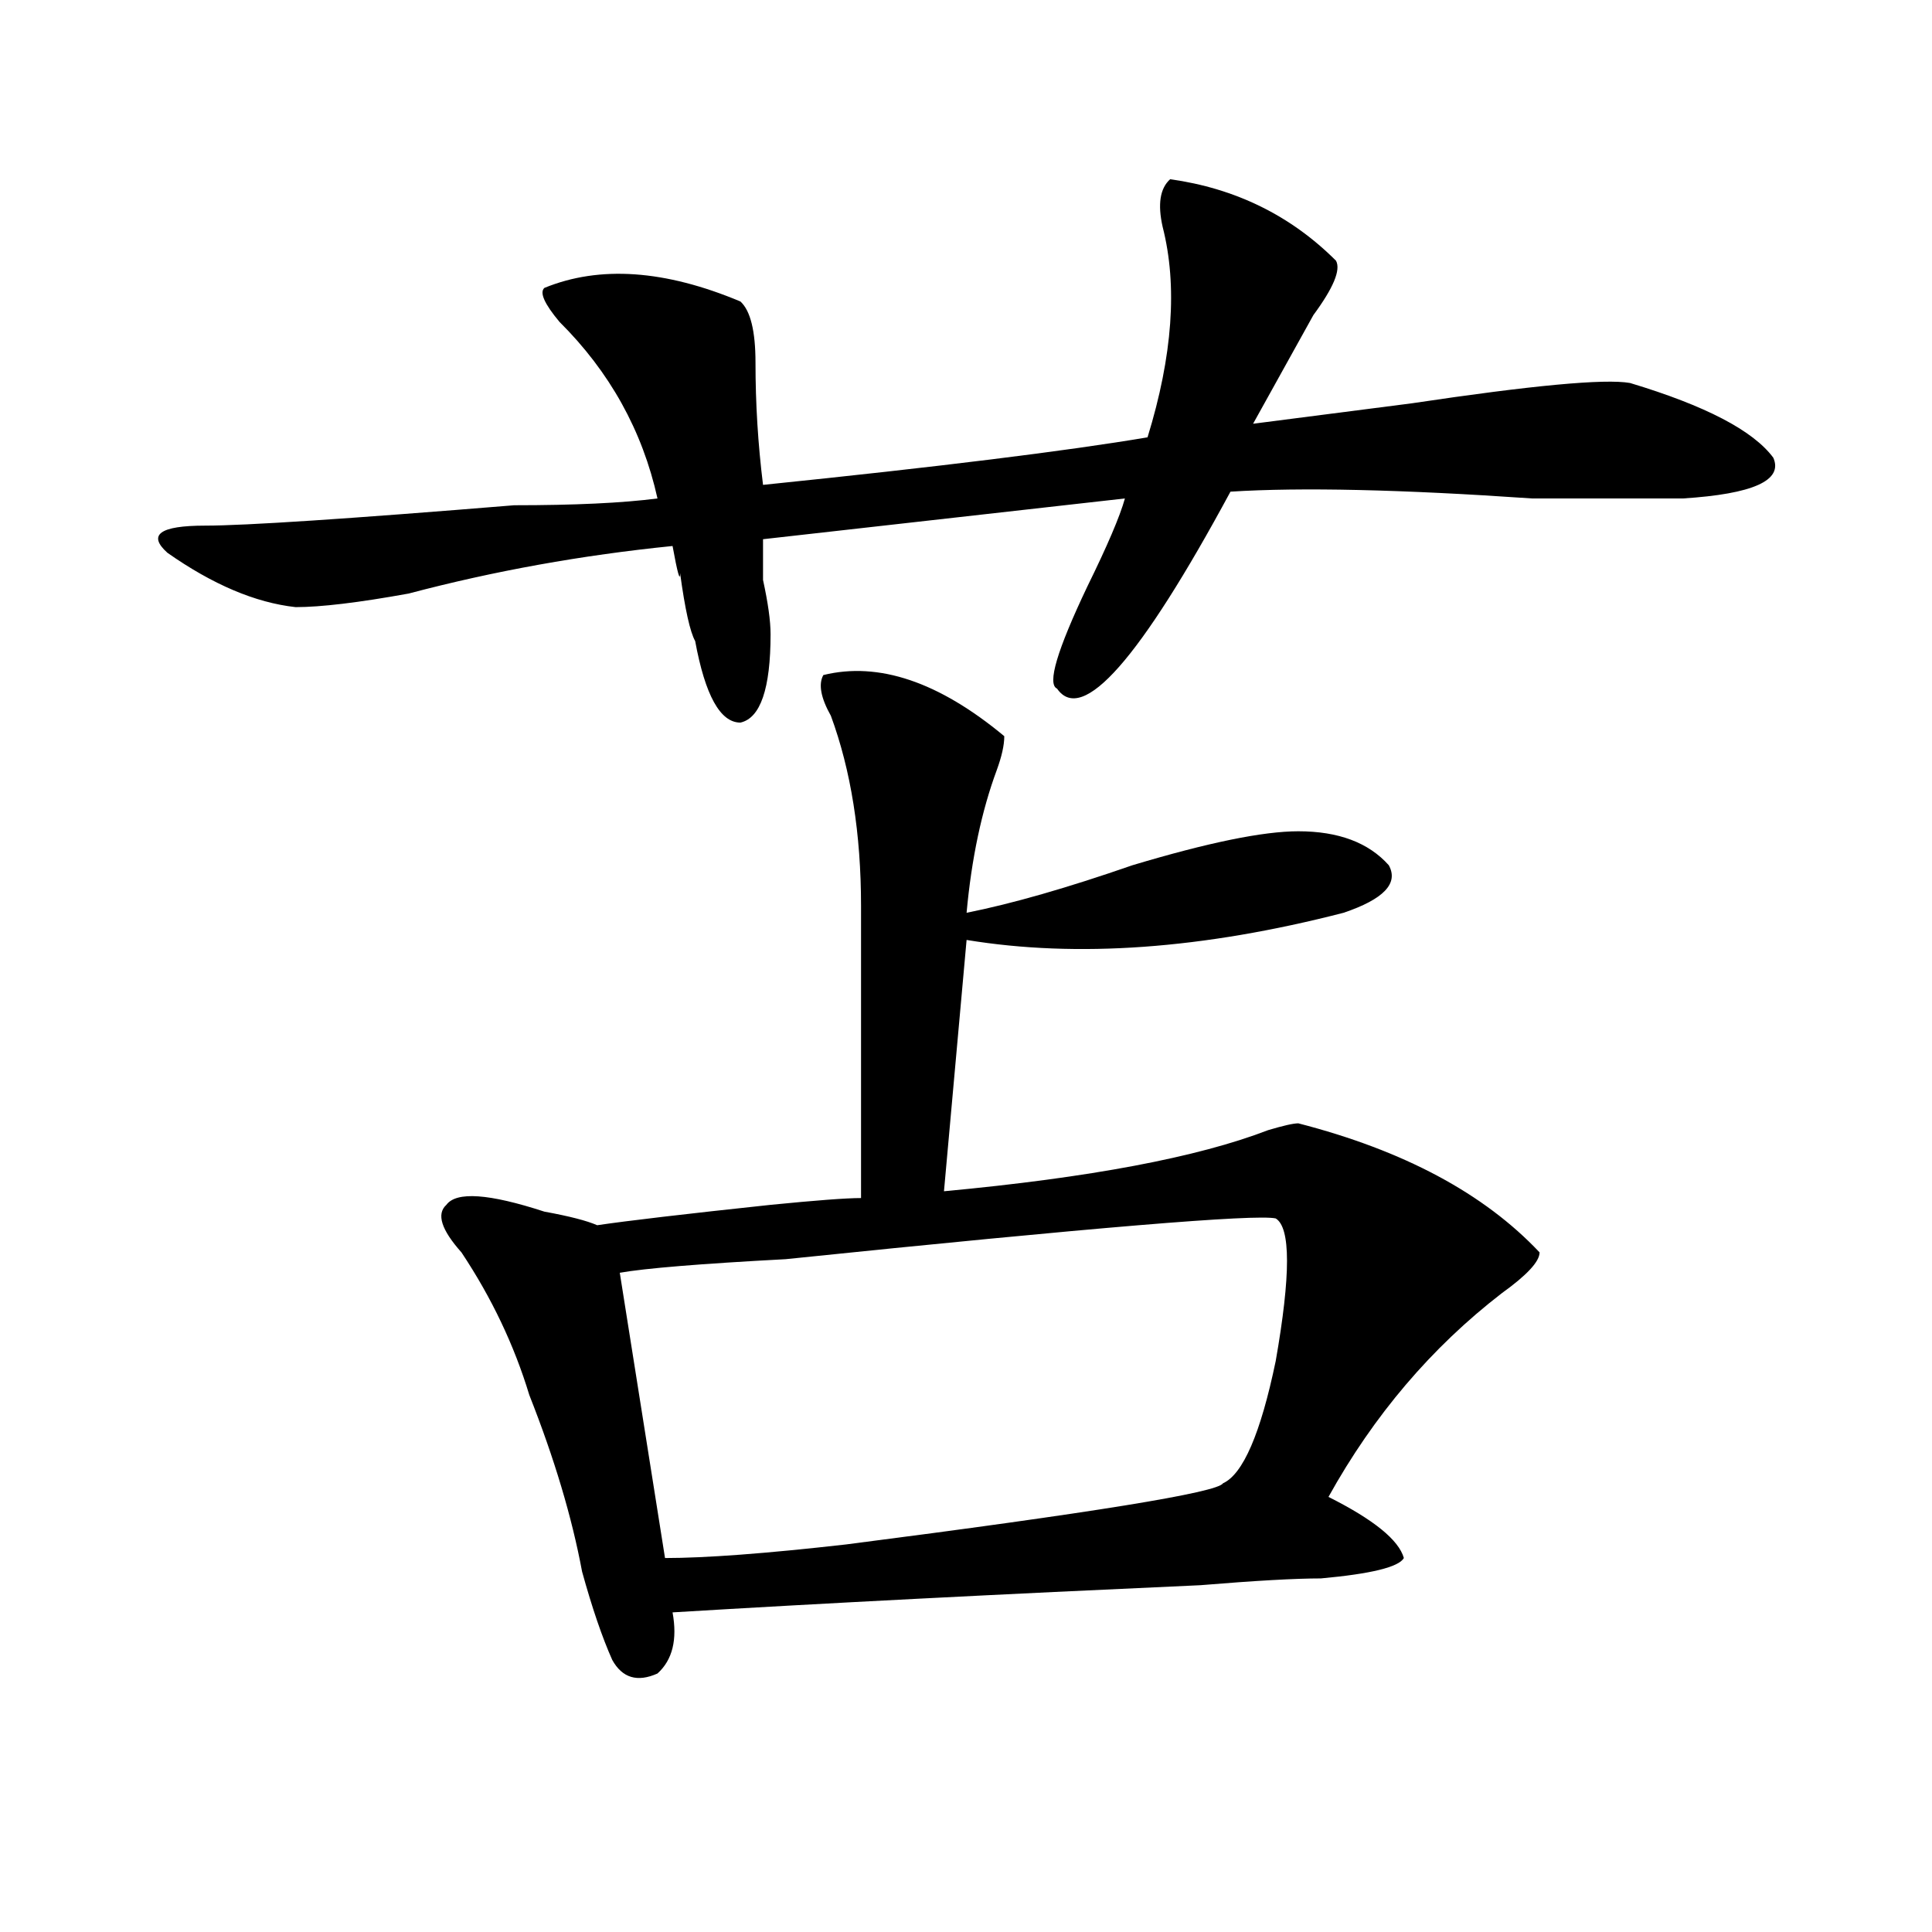 <?xml version="1.0" encoding="utf-8"?>
<!-- Generator: Adobe Illustrator 16.0.0, SVG Export Plug-In . SVG Version: 6.00 Build 0)  -->
<!DOCTYPE svg PUBLIC "-//W3C//DTD SVG 1.1//EN" "http://www.w3.org/Graphics/SVG/1.1/DTD/svg11.dtd">
<svg version="1.1" id="图层_1" xmlns="http://www.w3.org/2000/svg" xmlns:xlink="http://www.w3.org/1999/xlink" x="0px" y="0px"
	 width="1000px" height="1000px" viewBox="0 0 1000 1000" enable-background="new 0 0 1000 1000" xml:space="preserve">
<path d="M605.668,92.766c33.779,4.724,62.438,18.786,85.852,42.188c2.561,4.724-1.342,14.063-11.707,28.125
	c-10.427,18.786-20.854,37.519-31.219,56.25c18.17-2.308,45.486-5.823,81.949-10.547c62.438-9.339,100.119-12.854,113.168-10.547
	c39.023,11.755,63.718,24.609,74.145,38.672c5.183,11.755-10.427,18.786-46.828,21.094c-10.427,0-36.463,0-78.047,0
	c-67.682-4.669-119.692-5.823-156.094-3.516c-46.828,86.737-76.767,120.739-89.754,101.953c-5.244-2.308,0-19.886,15.609-52.734
	c10.365-21.094,16.89-36.31,19.512-45.703l-187.313,21.094c0,4.724,0,11.755,0,21.094c2.561,11.755,3.902,21.094,3.902,28.125
	c0,28.125-5.244,43.396-15.609,45.703c-10.427,0-18.231-14.063-23.414-42.188c-2.622-4.669-5.244-16.37-7.805-35.156
	c0,4.724-1.342,0-3.902-14.063c-46.828,4.724-92.376,12.909-136.582,24.609c-26.036,4.724-45.548,7.031-58.535,7.031
	c-20.854-2.308-42.926-11.7-66.34-28.125c-10.427-9.339-3.902-14.063,19.512-14.063c20.792,0,74.145-3.516,159.996-10.547
	c31.219,0,55.913-1.153,74.145-3.516c-7.805-35.156-24.756-65.589-50.73-91.406c-7.805-9.339-10.427-15.216-7.805-17.578
	c28.597-11.7,62.438-9.339,101.461,7.031c5.183,4.724,7.805,15.271,7.805,31.641c0,21.094,1.28,42.188,3.902,63.281
	c91.034-9.339,157.374-17.578,199.02-24.609c12.987-42.188,15.609-78.497,7.805-108.984
	C599.144,105.675,600.424,97.489,605.668,92.766z M426.16,349.406c28.597-7.031,59.815,3.516,93.656,31.641
	c0,4.724-1.342,10.547-3.902,17.578c-7.805,21.094-13.049,45.703-15.609,73.828c23.414-4.669,52.011-12.854,85.852-24.609
	c39.023-11.7,67.62-17.578,85.852-17.578c20.792,0,36.401,5.878,46.828,17.578c5.183,9.394-2.622,17.578-23.414,24.609
	c-72.864,18.786-137.924,23.456-195.117,14.063l-11.707,130.078c75.425-7.031,131.338-17.578,167.801-31.641
	c7.805-2.308,12.987-3.516,15.609-3.516c54.633,14.063,96.217,36.364,124.875,66.797c0,4.724-6.524,11.755-19.512,21.094
	c-36.463,28.125-66.34,63.281-89.754,105.469c23.414,11.755,36.401,22.302,39.023,31.641c-2.622,4.669-16.951,8.185-42.926,10.547
	c-13.049,0-33.841,1.153-62.438,3.516c-104.083,4.669-195.117,9.338-273.164,14.063c2.561,14.063,0,24.609-7.805,31.641
	c-10.427,4.669-18.231,2.307-23.414-7.031c-5.244-11.756-10.427-26.972-15.609-45.703c-5.244-28.125-14.329-58.558-27.316-91.406
	c-7.805-25.763-19.512-50.372-35.121-73.828c-10.427-11.7-13.049-19.886-7.805-24.609c5.183-7.031,22.072-5.823,50.73,3.516
	c12.987,2.362,22.072,4.724,27.316,7.031c15.609-2.308,45.486-5.823,89.754-10.547c23.414-2.308,39.023-3.516,46.828-3.516
	c0-30.433,0-80.859,0-151.172c0-37.464-5.244-70.313-15.609-98.438C424.818,361.161,423.538,354.13,426.16,349.406z
	 M660.301,630.656c-10.427-2.308-94.998,4.724-253.652,21.094c-44.268,2.362-72.864,4.724-85.852,7.031l23.414,147.656
	c20.792,0,52.011-2.308,93.656-7.031c127.436-16.37,192.495-26.917,195.117-31.641c10.365-4.669,19.512-25.763,27.316-63.281
	C668.105,659.989,668.105,635.38,660.301,630.656z"/>
</svg>
